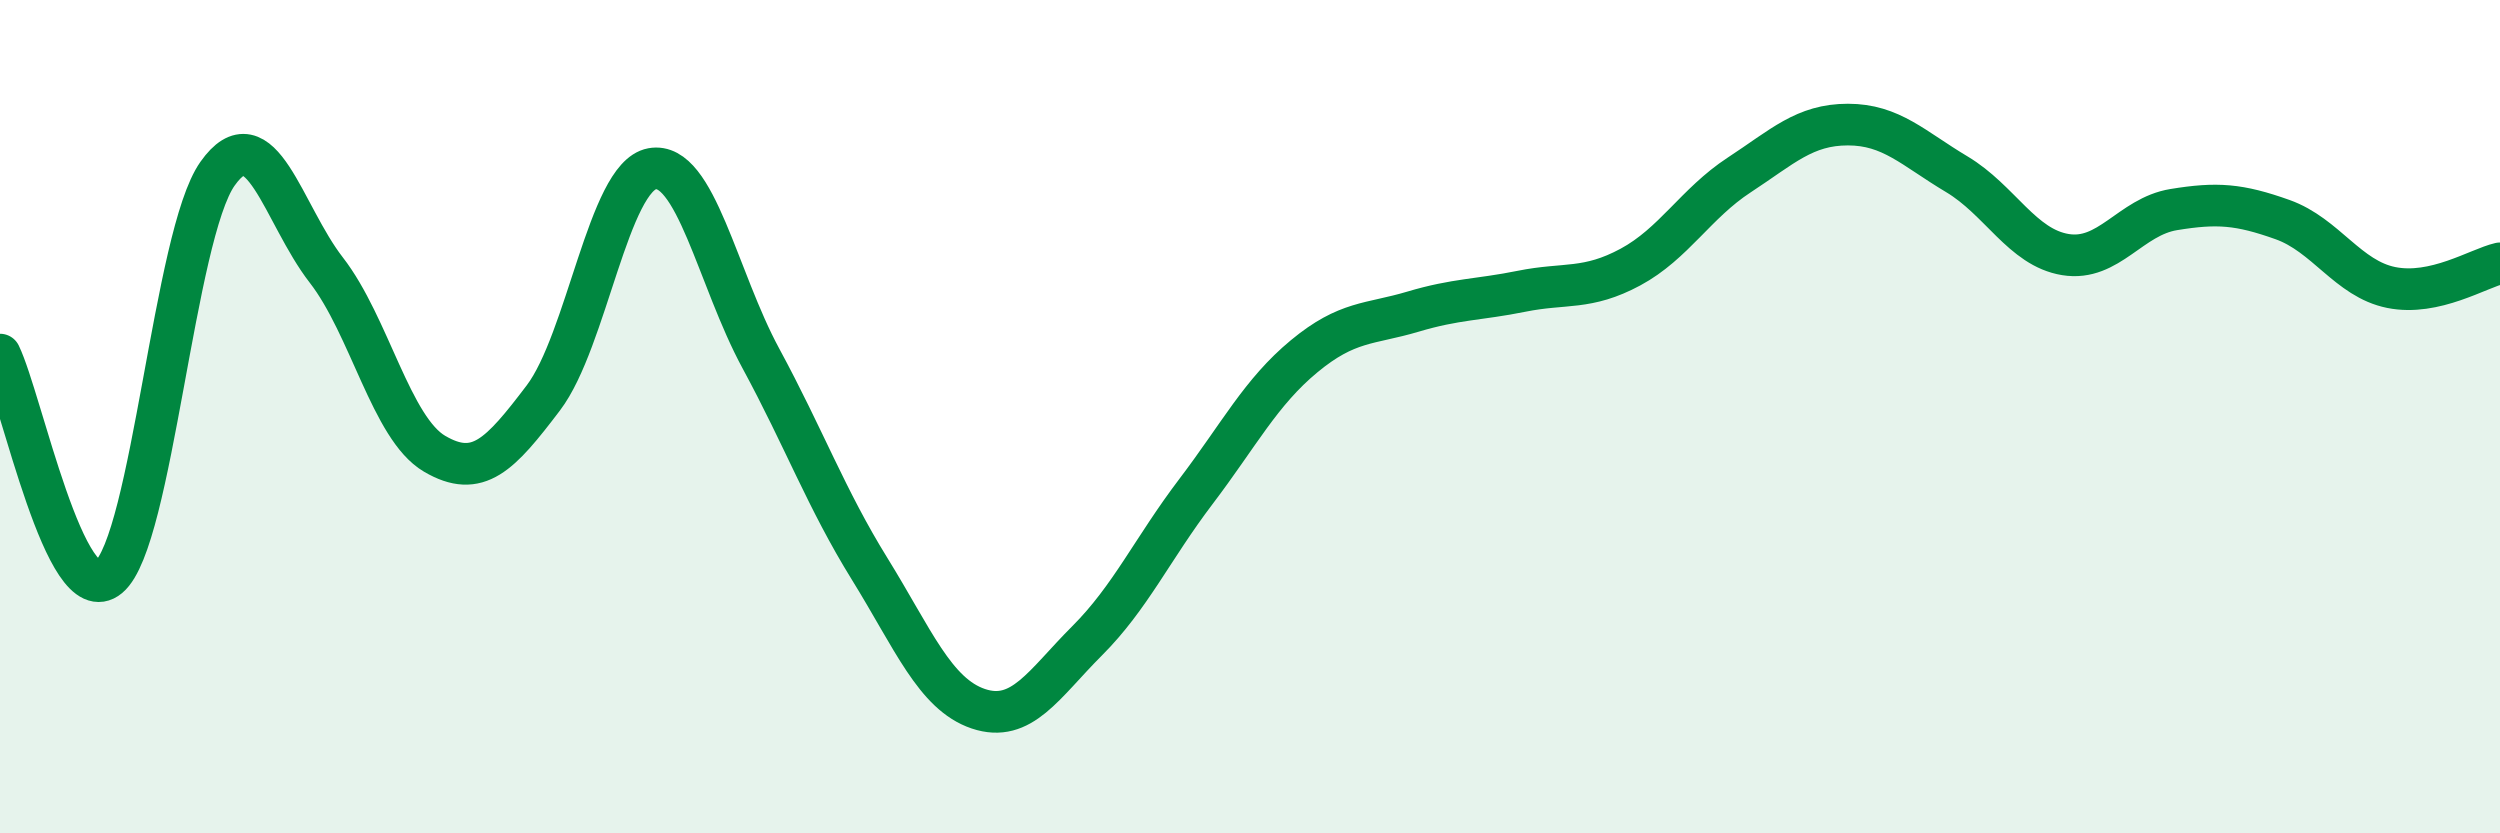 
    <svg width="60" height="20" viewBox="0 0 60 20" xmlns="http://www.w3.org/2000/svg">
      <path
        d="M 0,8.51 C 0.52,9.58 1.57,14.72 2.61,13.85 C 3.65,12.98 4.18,5.64 5.22,4.17 C 6.26,2.7 6.79,5.14 7.83,6.48 C 8.87,7.82 9.39,10.28 10.43,10.89 C 11.47,11.5 12,10.92 13.04,9.55 C 14.08,8.18 14.61,4.24 15.65,4.05 C 16.69,3.86 17.22,6.68 18.26,8.6 C 19.3,10.52 19.83,11.97 20.87,13.65 C 21.91,15.33 22.44,16.66 23.48,17.01 C 24.52,17.36 25.05,16.42 26.09,15.38 C 27.13,14.34 27.66,13.17 28.7,11.8 C 29.74,10.43 30.26,9.41 31.3,8.55 C 32.34,7.69 32.87,7.79 33.91,7.48 C 34.95,7.17 35.48,7.2 36.52,6.99 C 37.56,6.78 38.09,6.97 39.13,6.41 C 40.17,5.85 40.7,4.88 41.74,4.2 C 42.78,3.52 43.31,2.99 44.35,2.99 C 45.39,2.99 45.92,3.56 46.96,4.18 C 48,4.8 48.53,5.94 49.57,6.11 C 50.61,6.28 51.13,5.2 52.17,5.03 C 53.21,4.86 53.74,4.9 54.78,5.27 C 55.82,5.64 56.35,6.69 57.39,6.9 C 58.43,7.11 59.48,6.44 60,6.32L60 20L0 20Z"
        fill="#008740"
        opacity="0.1"
        stroke-linecap="round"
        stroke-linejoin="round"
      />
      <path
        d="M 0,8.51 C 0.52,9.58 1.57,14.72 2.61,13.85 C 3.65,12.98 4.18,5.64 5.22,4.17 C 6.26,2.7 6.79,5.14 7.83,6.48 C 8.87,7.82 9.39,10.28 10.43,10.89 C 11.47,11.5 12,10.92 13.04,9.55 C 14.08,8.18 14.61,4.24 15.65,4.05 C 16.69,3.86 17.22,6.68 18.26,8.6 C 19.3,10.52 19.83,11.97 20.87,13.65 C 21.91,15.33 22.44,16.66 23.48,17.01 C 24.52,17.36 25.05,16.42 26.09,15.38 C 27.13,14.34 27.66,13.17 28.7,11.8 C 29.74,10.43 30.26,9.41 31.3,8.55 C 32.34,7.69 32.87,7.79 33.91,7.48 C 34.95,7.17 35.48,7.2 36.52,6.99 C 37.56,6.78 38.09,6.97 39.13,6.41 C 40.17,5.85 40.7,4.88 41.74,4.2 C 42.78,3.52 43.31,2.99 44.35,2.99 C 45.39,2.99 45.92,3.56 46.96,4.18 C 48,4.8 48.53,5.94 49.57,6.11 C 50.61,6.28 51.13,5.2 52.17,5.03 C 53.21,4.86 53.74,4.9 54.78,5.27 C 55.82,5.64 56.35,6.69 57.39,6.9 C 58.43,7.11 59.48,6.44 60,6.32"
        stroke="#008740"
        stroke-width="1"
        fill="none"
        stroke-linecap="round"
        stroke-linejoin="round"
      />
    </svg>
  